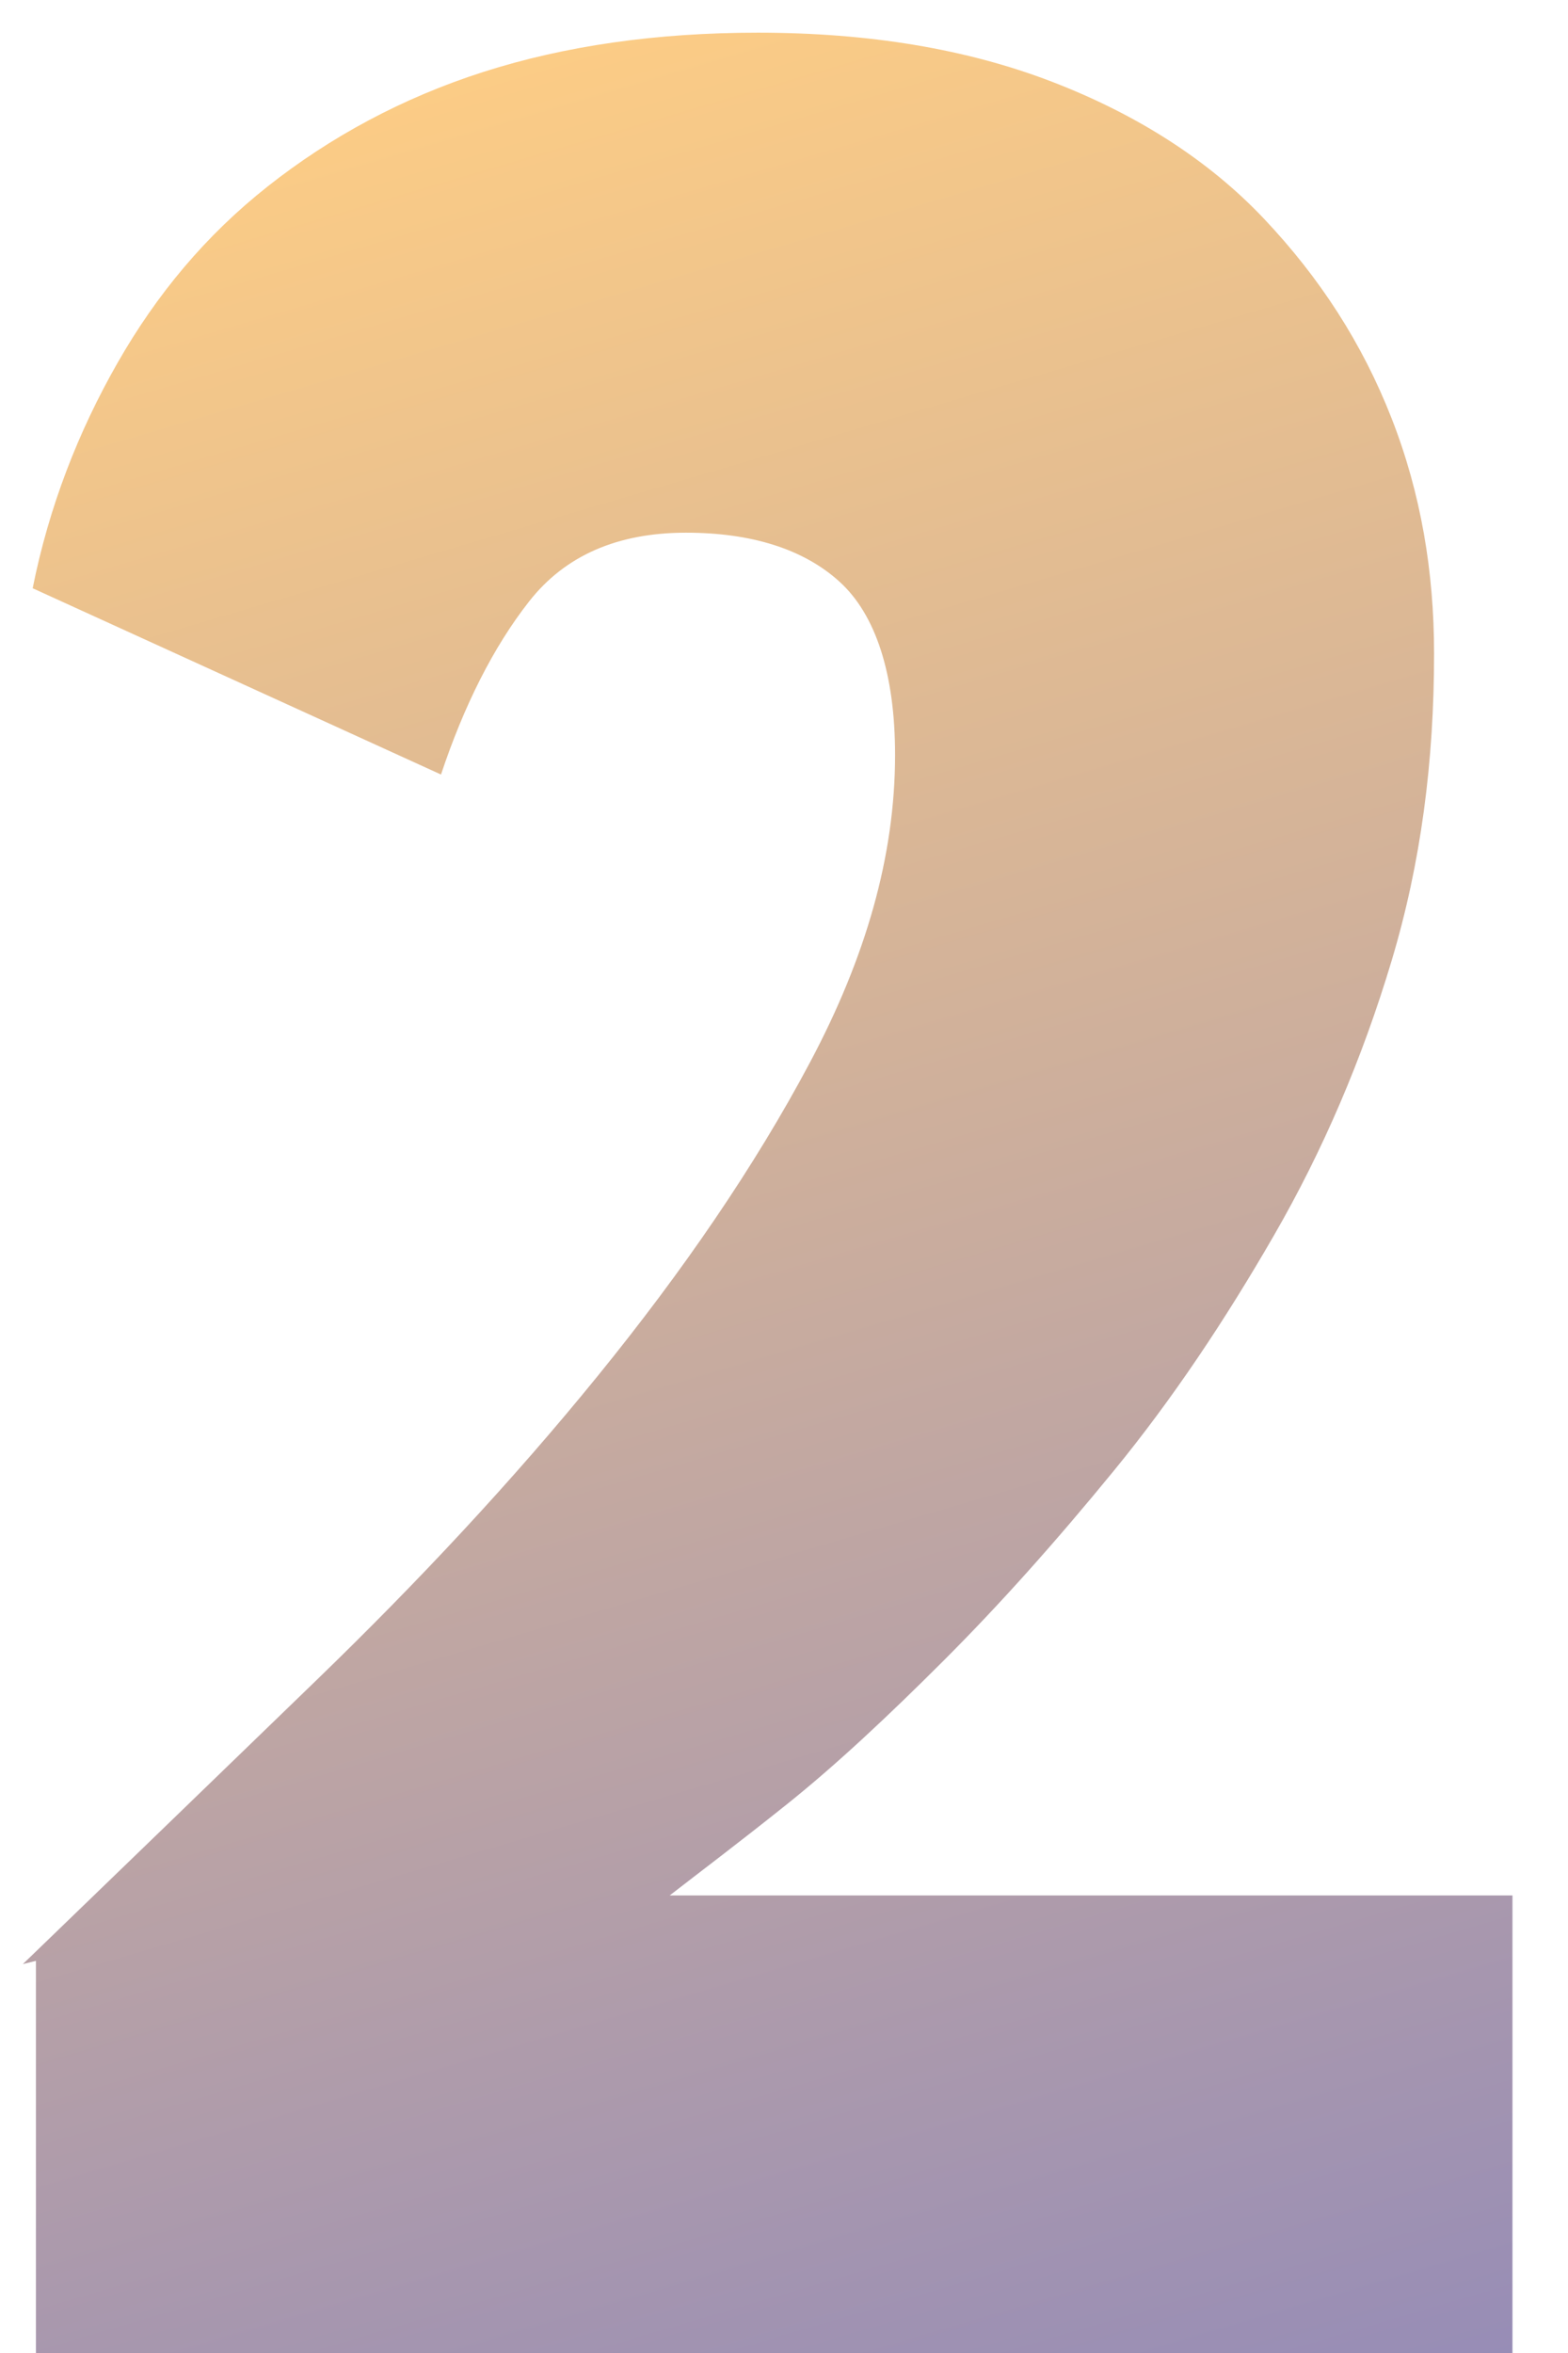 <?xml version="1.0" encoding="UTF-8"?> <svg xmlns="http://www.w3.org/2000/svg" width="24" height="36" viewBox="0 0 24 36" fill="none"> <path d="M0.55 30V36H23.15V29H10.25C10.7 28.65 11.3 28.2 12.05 27.6C12.8 27 13.6 26.25 14.45 25.4C15.3 24.55 16.15 23.6 17.05 22.5C17.95 21.4 18.75 20.2 19.5 18.9C20.25 17.6 20.85 16.2 21.3 14.7C21.75 13.2 21.95 11.65 21.95 10C21.95 8.75 21.75 7.55 21.3 6.4C20.85 5.25 20.2 4.25 19.35 3.35C18.5 2.45 17.4 1.75 16.1 1.25C14.8 0.75 13.3 0.5 11.6 0.5C10.05 0.5 8.65 0.7 7.4 1.1C6.15 1.5 5.05 2.1 4.1 2.85C3.15 3.6 2.4 4.5 1.8 5.55C1.2 6.6 0.75 7.75 0.5 9L6.75 11.85C7.1 10.8 7.55 9.9 8.1 9.2C8.65 8.5 9.45 8.15 10.5 8.15C11.5 8.15 12.3 8.4 12.85 8.9C13.4 9.4 13.7 10.3 13.7 11.55C13.7 13.1 13.25 14.65 12.4 16.25C11.55 17.85 10.45 19.45 9.15 21.05C7.85 22.65 6.4 24.2 4.85 25.7C3.3 27.2 1.8 28.65 0.35 30.05L0.55 30Z" fill="url(#paint0_linear)"></path> <defs> <linearGradient id="paint0_linear" x1="5" y1="0.5" x2="19.635" y2="50.075" gradientUnits="userSpaceOnUse"> <stop stop-color="#FFCE84"></stop> <stop offset="1" stop-color="#7678C6"></stop> </linearGradient> </defs> </svg> 